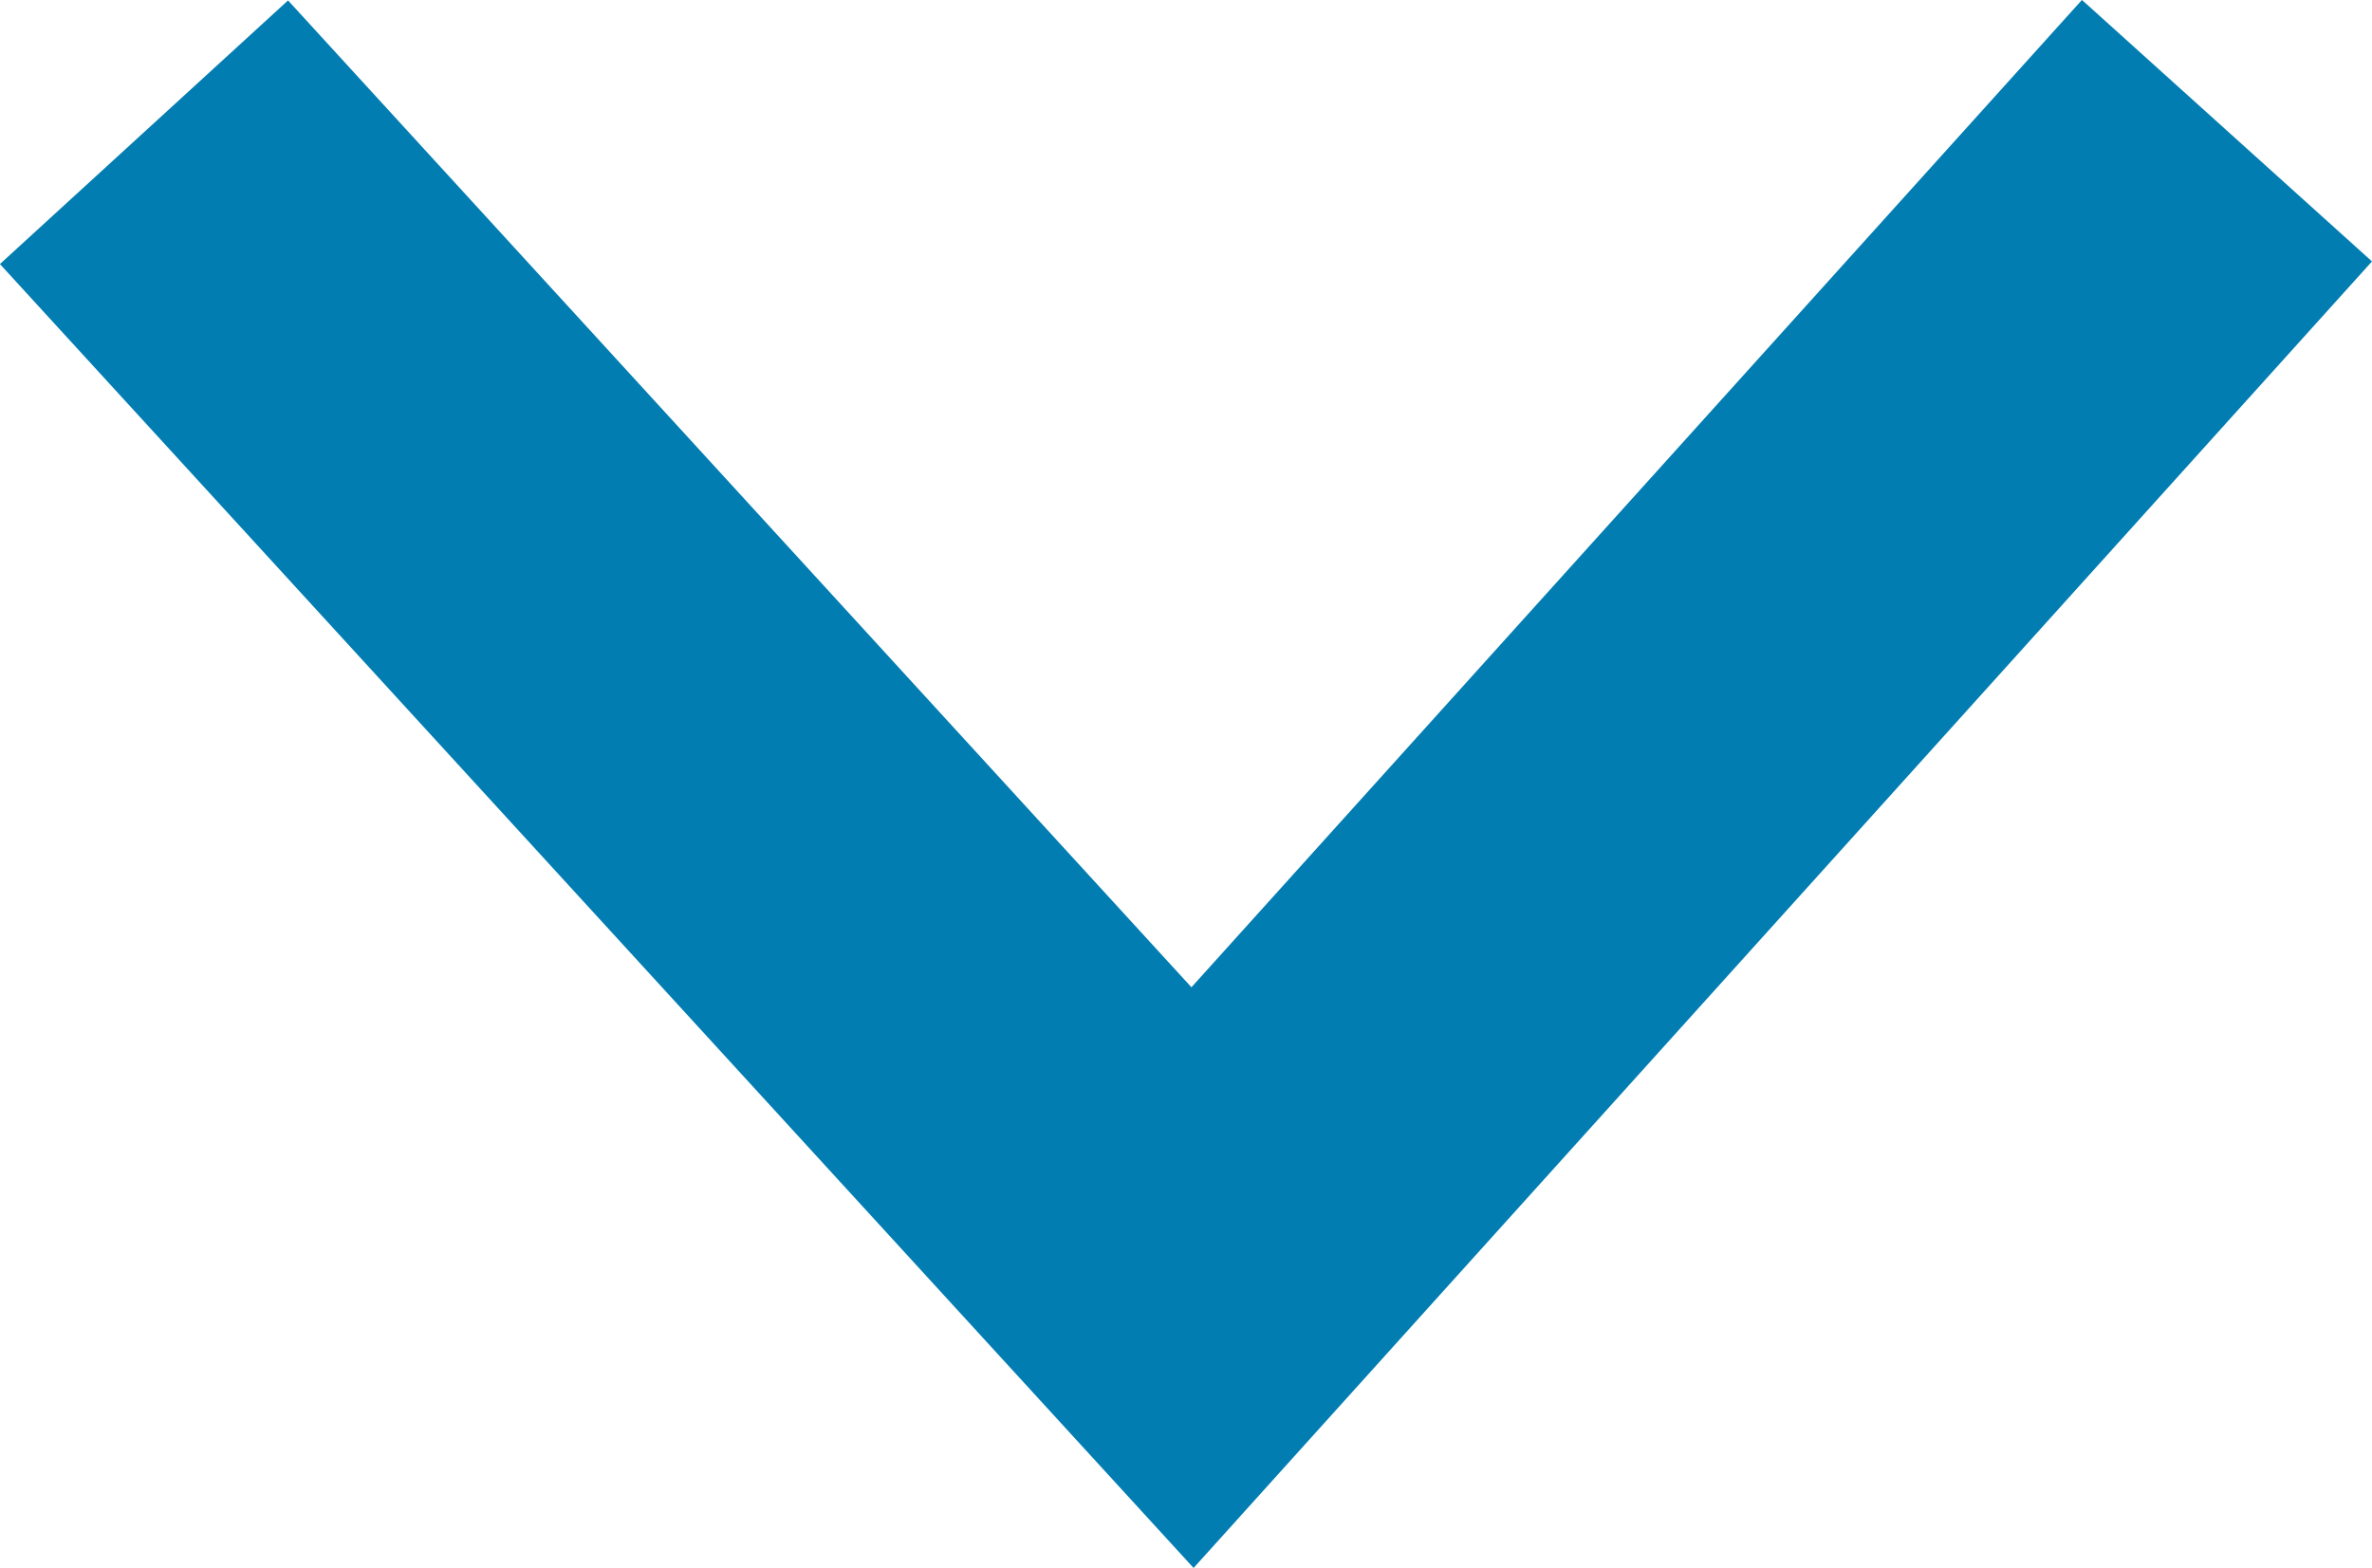 <svg xmlns="http://www.w3.org/2000/svg" width="9.11" height="6.023" viewBox="0 0 9.11 6.023">
  <g id="CARAT" transform="translate(0.553 0.502)">
    <path id="CARAT-2" data-name="CARAT" d="M0,4.406,3.973,0,8,4.4" transform="translate(8 4.406) rotate(180)" fill="none" stroke="#017db2" stroke-width="1.5"/>
  </g>
</svg>
